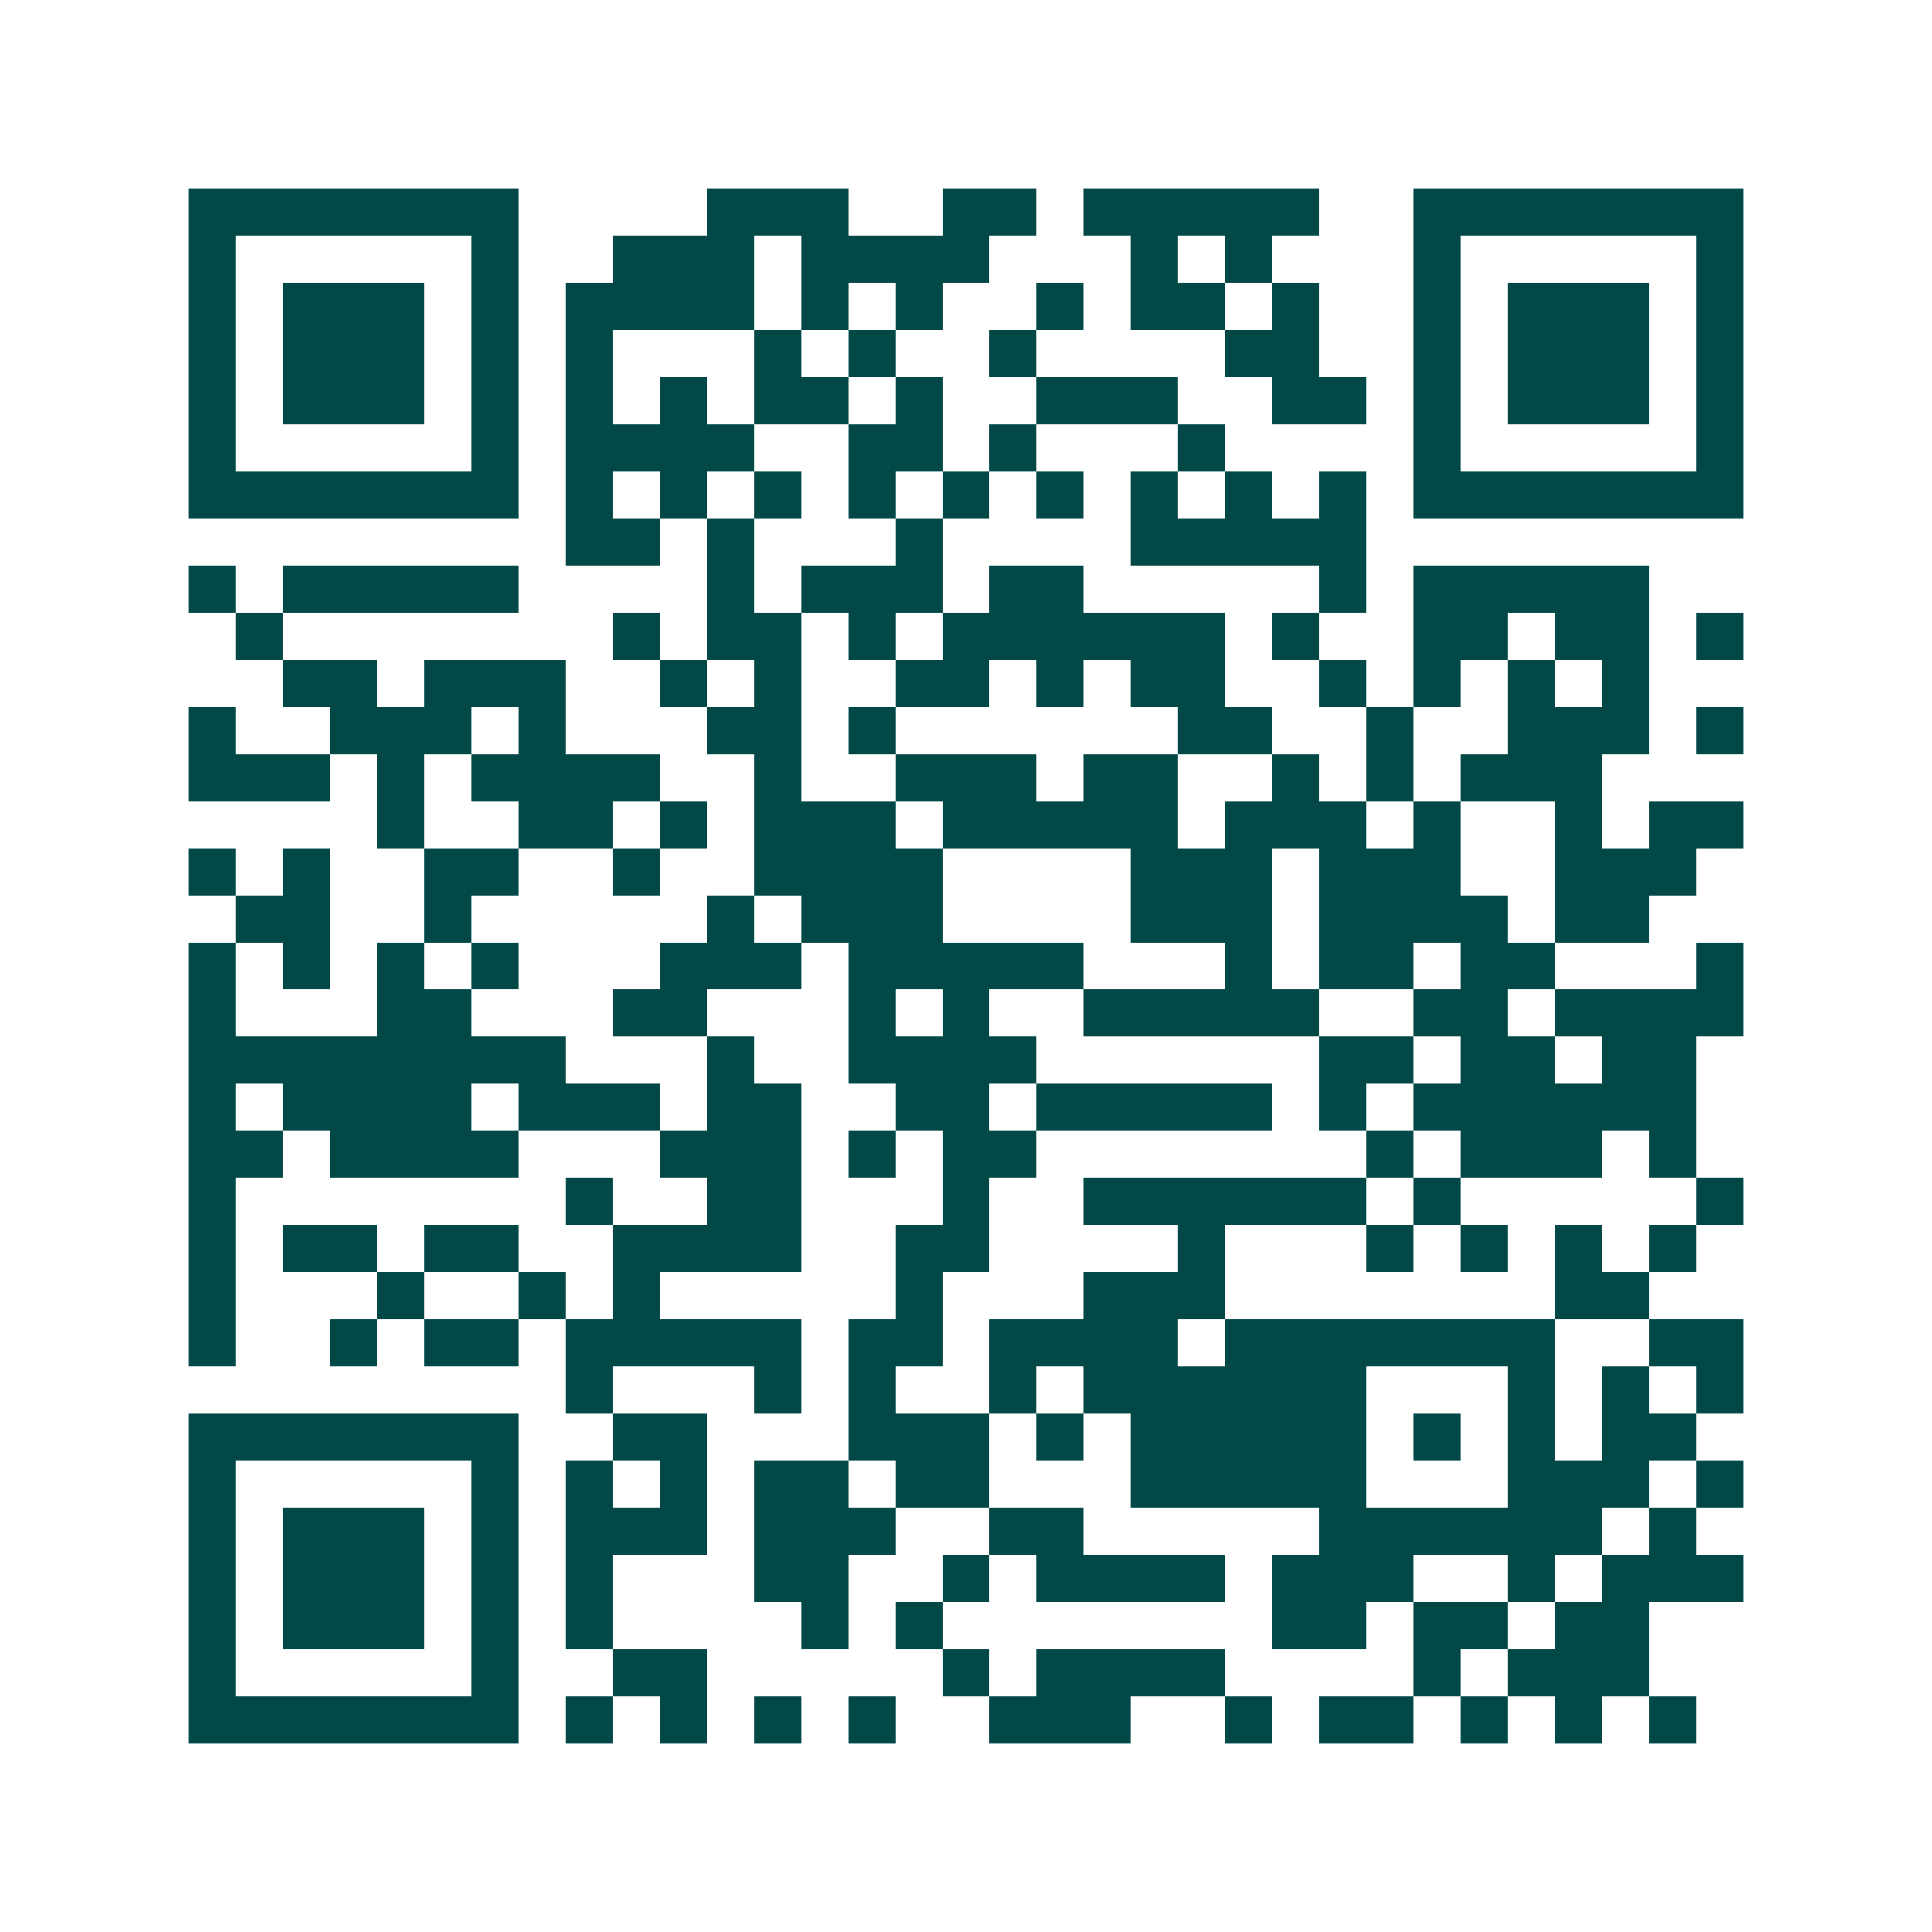 <svg xmlns="http://www.w3.org/2000/svg" width="200" height="200" viewBox="0 0 41 41" shape-rendering="crispEdges"><path fill="#ffffff" d="M0 0h41v41H0z"/><path stroke="#014847" d="M4 4.5h7m4 0h3m2 0h2m1 0h5m2 0h7M4 5.5h1m5 0h1m2 0h3m1 0h4m3 0h1m1 0h1m3 0h1m5 0h1M4 6.5h1m1 0h3m1 0h1m1 0h4m1 0h1m1 0h1m2 0h1m1 0h2m1 0h1m2 0h1m1 0h3m1 0h1M4 7.5h1m1 0h3m1 0h1m1 0h1m3 0h1m1 0h1m2 0h1m4 0h2m2 0h1m1 0h3m1 0h1M4 8.5h1m1 0h3m1 0h1m1 0h1m1 0h1m1 0h2m1 0h1m2 0h3m2 0h2m1 0h1m1 0h3m1 0h1M4 9.5h1m5 0h1m1 0h4m2 0h2m1 0h1m3 0h1m4 0h1m5 0h1M4 10.5h7m1 0h1m1 0h1m1 0h1m1 0h1m1 0h1m1 0h1m1 0h1m1 0h1m1 0h1m1 0h7M12 11.5h2m1 0h1m3 0h1m4 0h5M4 12.5h1m1 0h5m4 0h1m1 0h3m1 0h2m5 0h1m1 0h5M5 13.5h1m7 0h1m1 0h2m1 0h1m1 0h6m1 0h1m2 0h2m1 0h2m1 0h1M6 14.5h2m1 0h3m2 0h1m1 0h1m2 0h2m1 0h1m1 0h2m2 0h1m1 0h1m1 0h1m1 0h1M4 15.5h1m2 0h3m1 0h1m3 0h2m1 0h1m6 0h2m2 0h1m2 0h3m1 0h1M4 16.5h3m1 0h1m1 0h4m2 0h1m2 0h3m1 0h2m2 0h1m1 0h1m1 0h3M8 17.5h1m2 0h2m1 0h1m1 0h3m1 0h5m1 0h3m1 0h1m2 0h1m1 0h2M4 18.5h1m1 0h1m2 0h2m2 0h1m2 0h4m4 0h3m1 0h3m2 0h3M5 19.5h2m2 0h1m5 0h1m1 0h3m4 0h3m1 0h4m1 0h2M4 20.5h1m1 0h1m1 0h1m1 0h1m3 0h3m1 0h5m3 0h1m1 0h2m1 0h2m3 0h1M4 21.5h1m3 0h2m3 0h2m3 0h1m1 0h1m2 0h5m2 0h2m1 0h4M4 22.5h8m3 0h1m2 0h4m6 0h2m1 0h2m1 0h2M4 23.5h1m1 0h4m1 0h3m1 0h2m2 0h2m1 0h5m1 0h1m1 0h6M4 24.5h2m1 0h4m3 0h3m1 0h1m1 0h2m7 0h1m1 0h3m1 0h1M4 25.5h1m7 0h1m2 0h2m3 0h1m2 0h6m1 0h1m5 0h1M4 26.5h1m1 0h2m1 0h2m2 0h4m2 0h2m4 0h1m3 0h1m1 0h1m1 0h1m1 0h1M4 27.5h1m3 0h1m2 0h1m1 0h1m5 0h1m3 0h3m7 0h2M4 28.5h1m2 0h1m1 0h2m1 0h5m1 0h2m1 0h4m1 0h7m2 0h2M12 29.5h1m3 0h1m1 0h1m2 0h1m1 0h6m3 0h1m1 0h1m1 0h1M4 30.5h7m2 0h2m3 0h3m1 0h1m1 0h5m1 0h1m1 0h1m1 0h2M4 31.5h1m5 0h1m1 0h1m1 0h1m1 0h2m1 0h2m3 0h5m3 0h3m1 0h1M4 32.5h1m1 0h3m1 0h1m1 0h3m1 0h3m2 0h2m5 0h6m1 0h1M4 33.5h1m1 0h3m1 0h1m1 0h1m3 0h2m2 0h1m1 0h4m1 0h3m2 0h1m1 0h3M4 34.5h1m1 0h3m1 0h1m1 0h1m4 0h1m1 0h1m7 0h2m1 0h2m1 0h2M4 35.5h1m5 0h1m2 0h2m5 0h1m1 0h4m4 0h1m1 0h3M4 36.5h7m1 0h1m1 0h1m1 0h1m1 0h1m2 0h3m2 0h1m1 0h2m1 0h1m1 0h1m1 0h1"/></svg>

